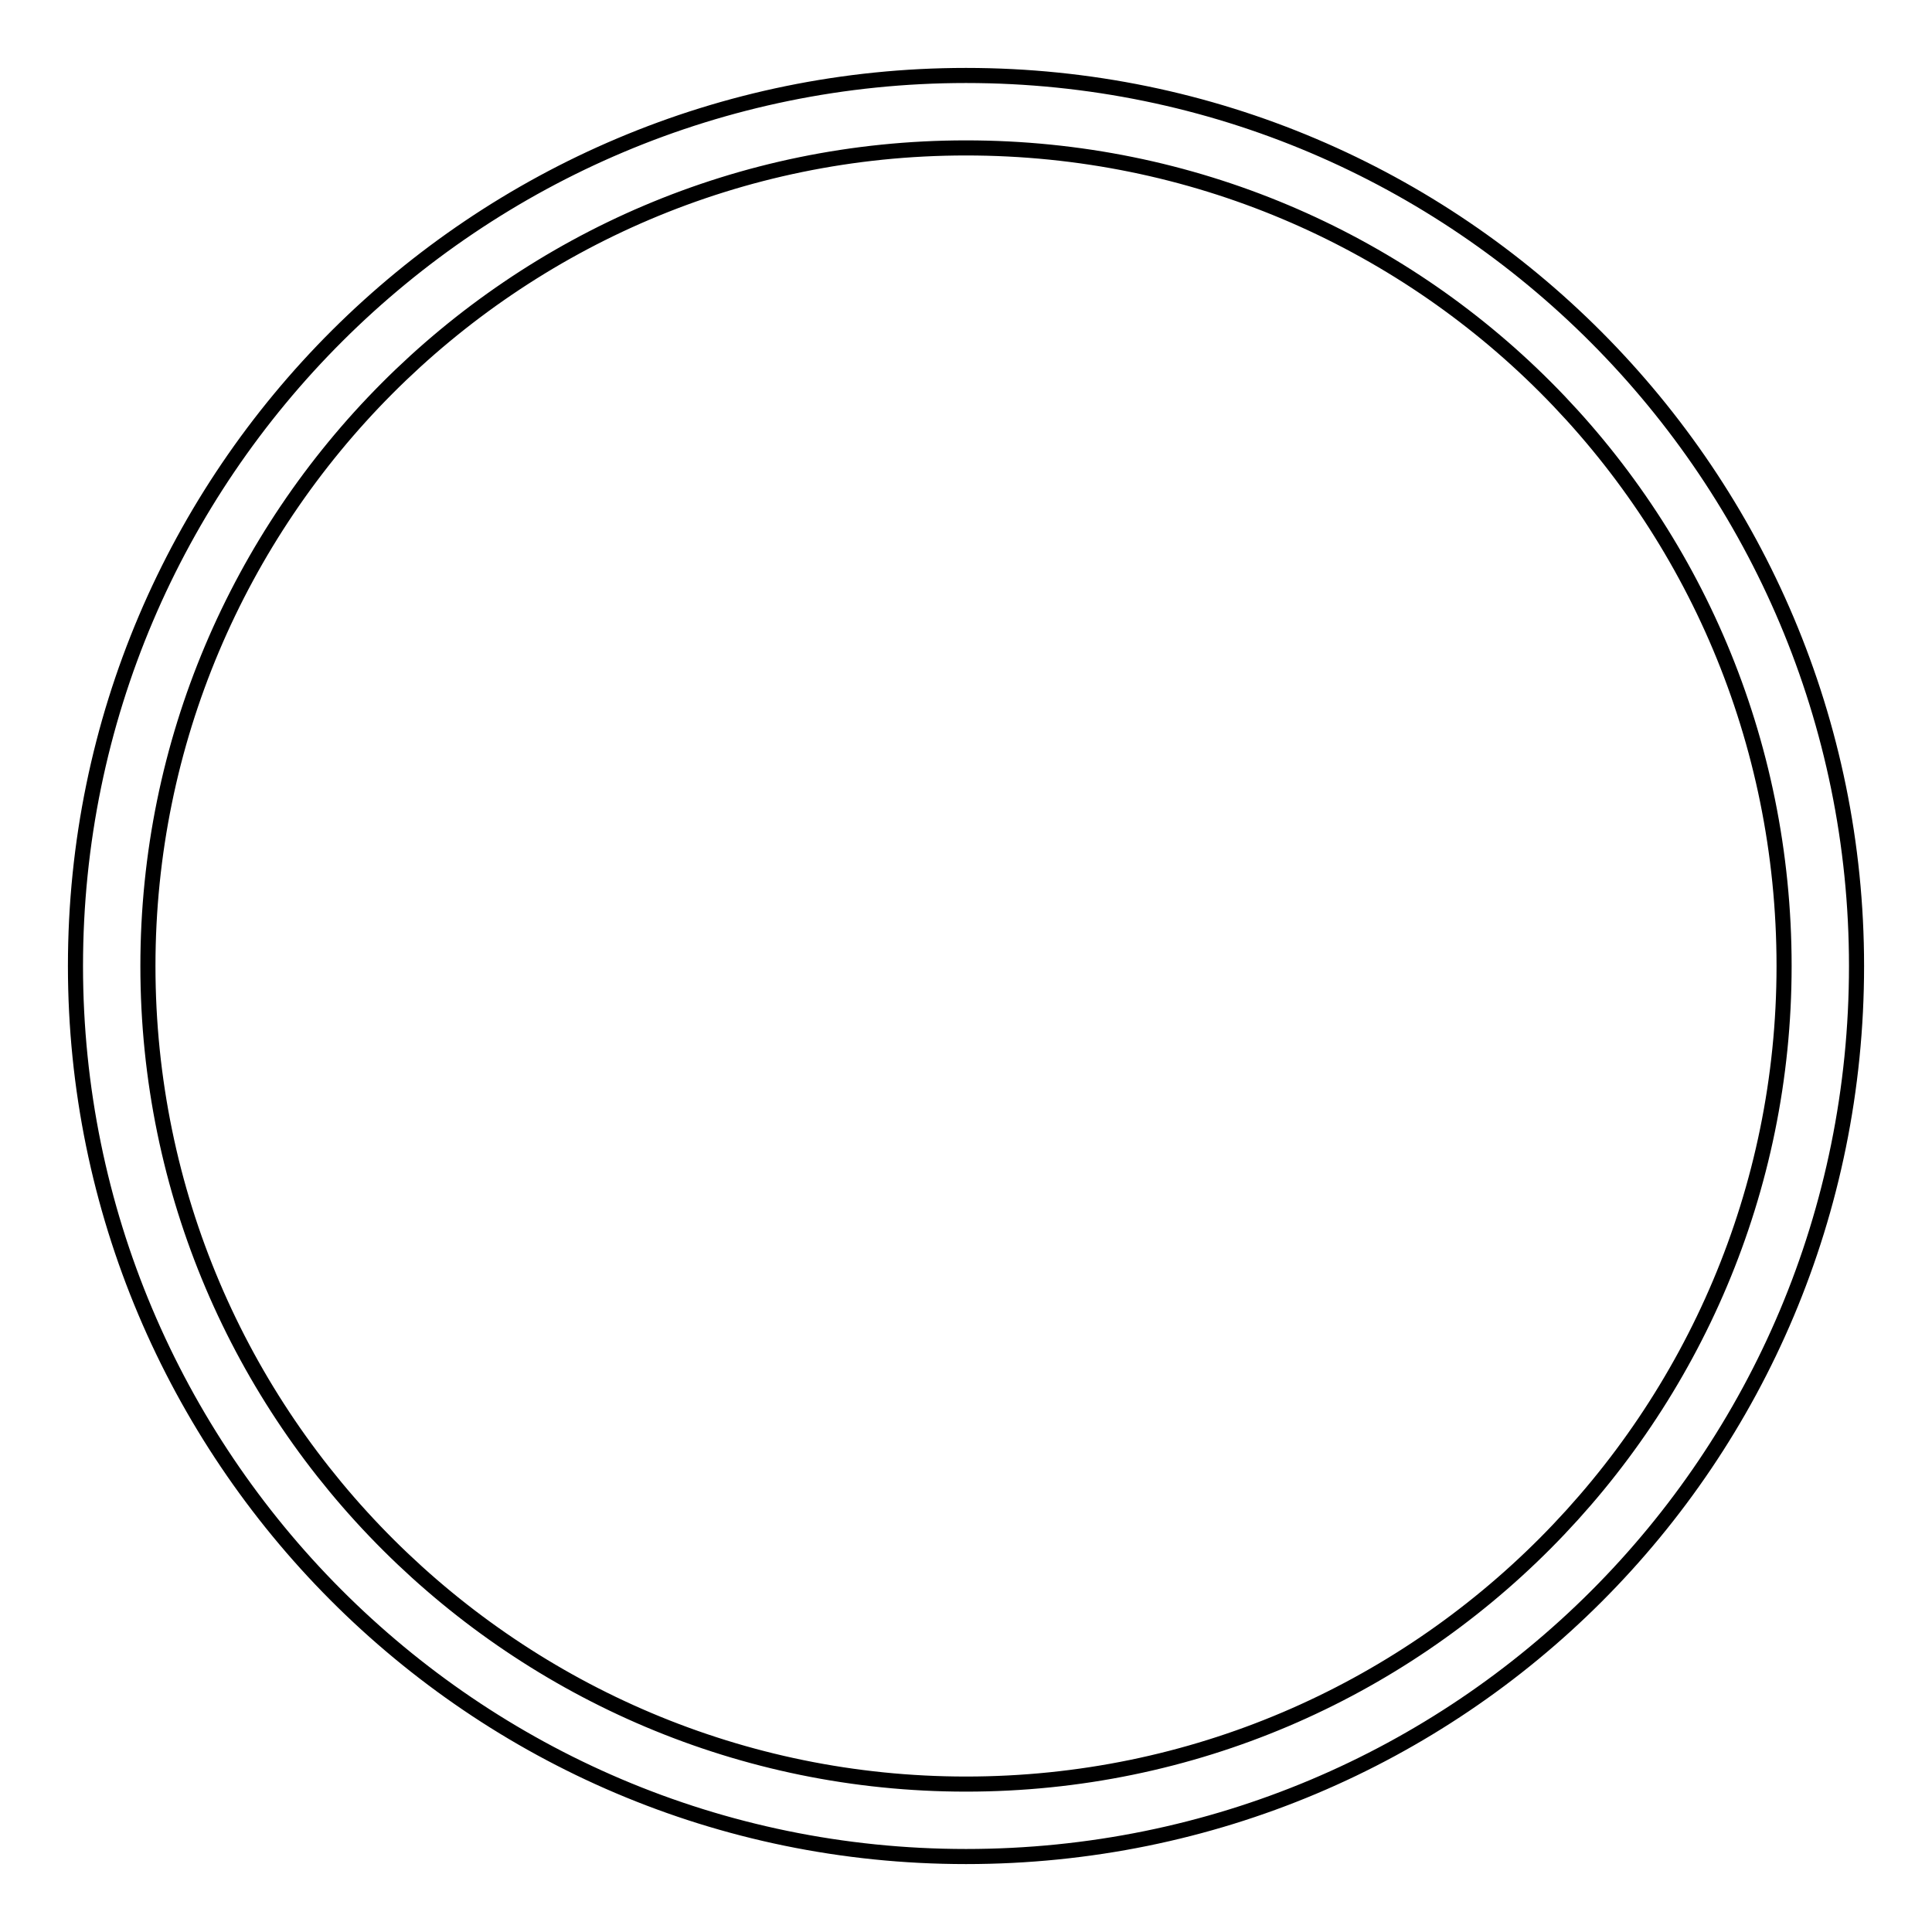 <?xml version="1.0" encoding="utf-8"?>
<!-- Svg Vector Icons : http://www.onlinewebfonts.com/icon -->
<!DOCTYPE svg PUBLIC "-//W3C//DTD SVG 1.1//EN" "http://www.w3.org/Graphics/SVG/1.1/DTD/svg11.dtd">
<svg version="1.1" xmlns="http://www.w3.org/2000/svg" xmlns:xlink="http://www.w3.org/1999/xlink" x="0px" y="0px" viewBox="0 0 256 256" enable-background="new 0 0 256 256" xml:space="preserve">
<g> <path stroke-width="2" fill-opacity="0" stroke="#000000"  d="M128,246c-65.4,0-118-53.2-118-118C10,62.6,63.2,10,128,10c65.4,0,118,53.2,118,118 C246,193.4,193.4,246,128,246L128,246z M128,19.6C67.9,19.6,19.6,68.5,19.6,128c0,60.1,48.9,108.4,108.4,108.4 c60.1,0,108.4-48.9,108.4-108.4C236.4,67.9,188.1,19.6,128,19.6L128,19.6z M128,128L128,128z M52.5,128L52.5,128z"/></g>
</svg>